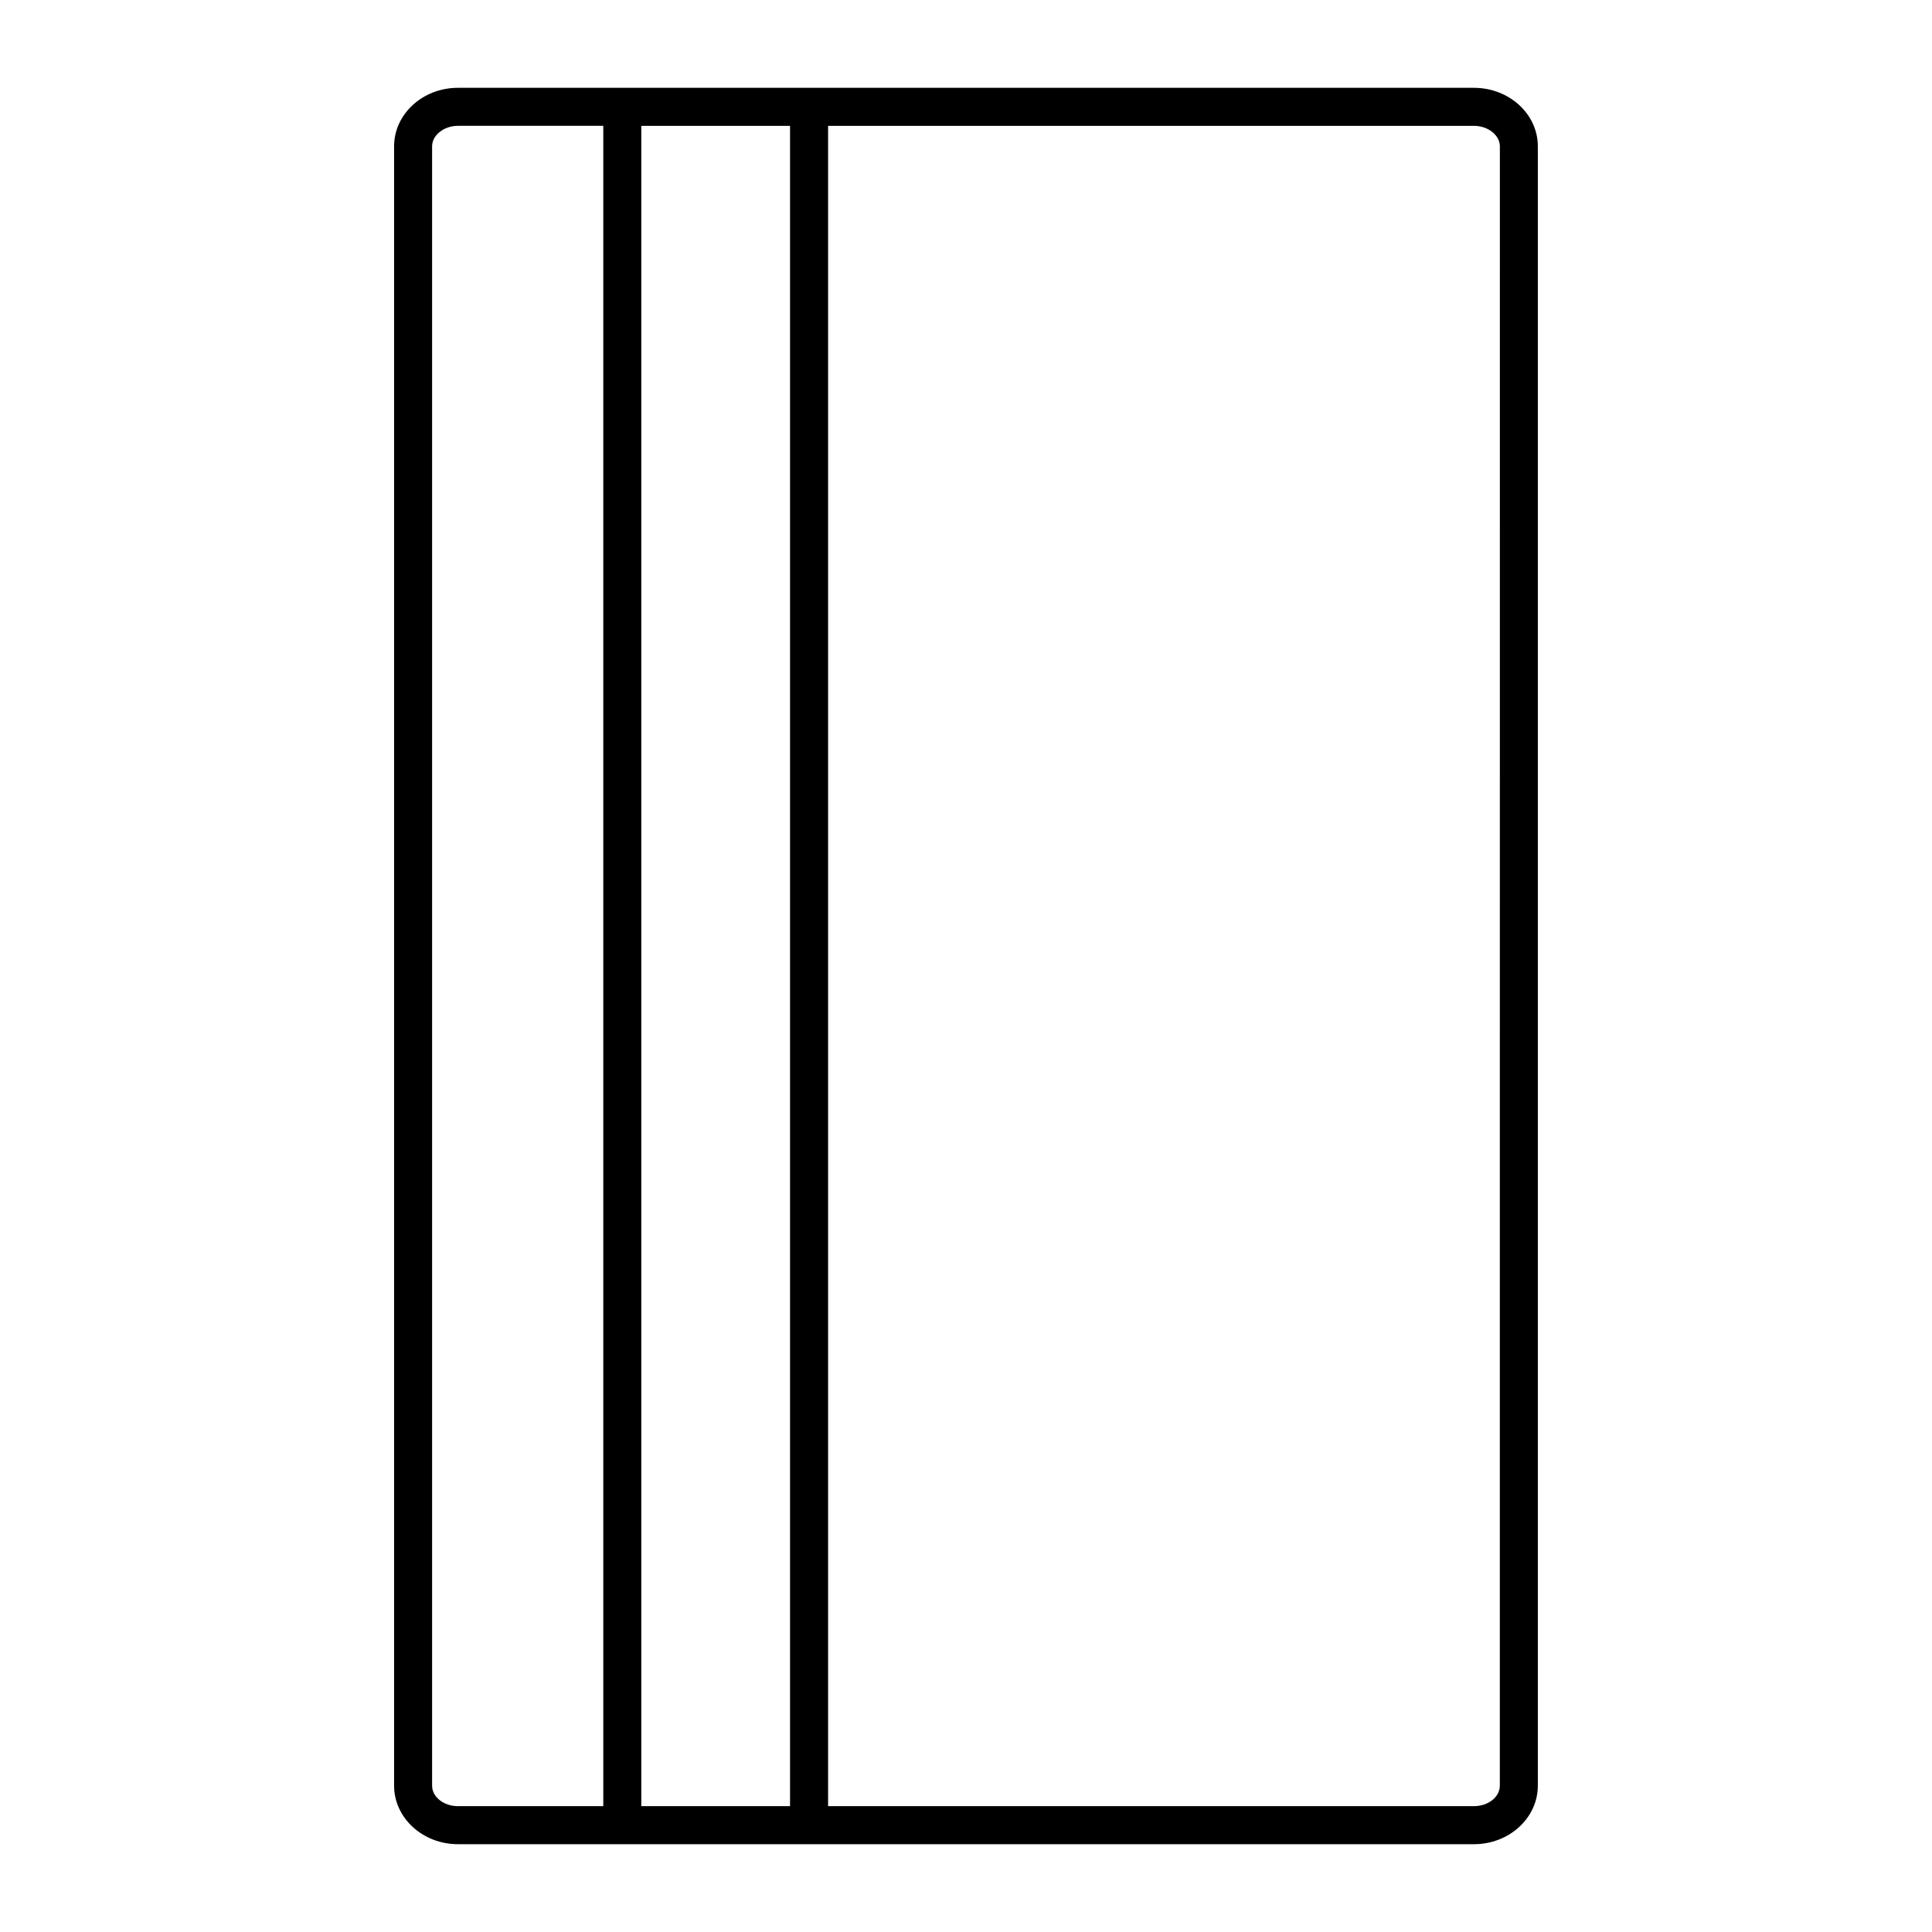 <?xml version="1.0" encoding="UTF-8"?>
<!-- Uploaded to: SVG Repo, www.svgrepo.com, Generator: SVG Repo Mixer Tools -->
<svg fill="#000000" width="800px" height="800px" version="1.1" viewBox="144 144 512 512" xmlns="http://www.w3.org/2000/svg">
 <path d="m534.63 167.27h-269.27c-9.332 0-16.922 6.953-16.922 15.504v434.45c0 8.551 7.594 15.508 16.922 15.508h269.26c9.336 0 16.922-6.957 16.922-15.508v-434.45c0.004-8.543-7.59-15.5-16.918-15.5zm-269.27 455.38c-3.777 0-6.848-2.434-6.848-5.43v-434.45c0-2.941 3.133-5.426 6.848-5.426h38.516v445.3zm48.59 0v-445.3h39.418v445.3zm227.52-5.434c0 2.996-3.066 5.43-6.848 5.43l-171.17 0.004v-445.3h171.18c3.715 0 6.848 2.484 6.848 5.426z"/>
</svg>